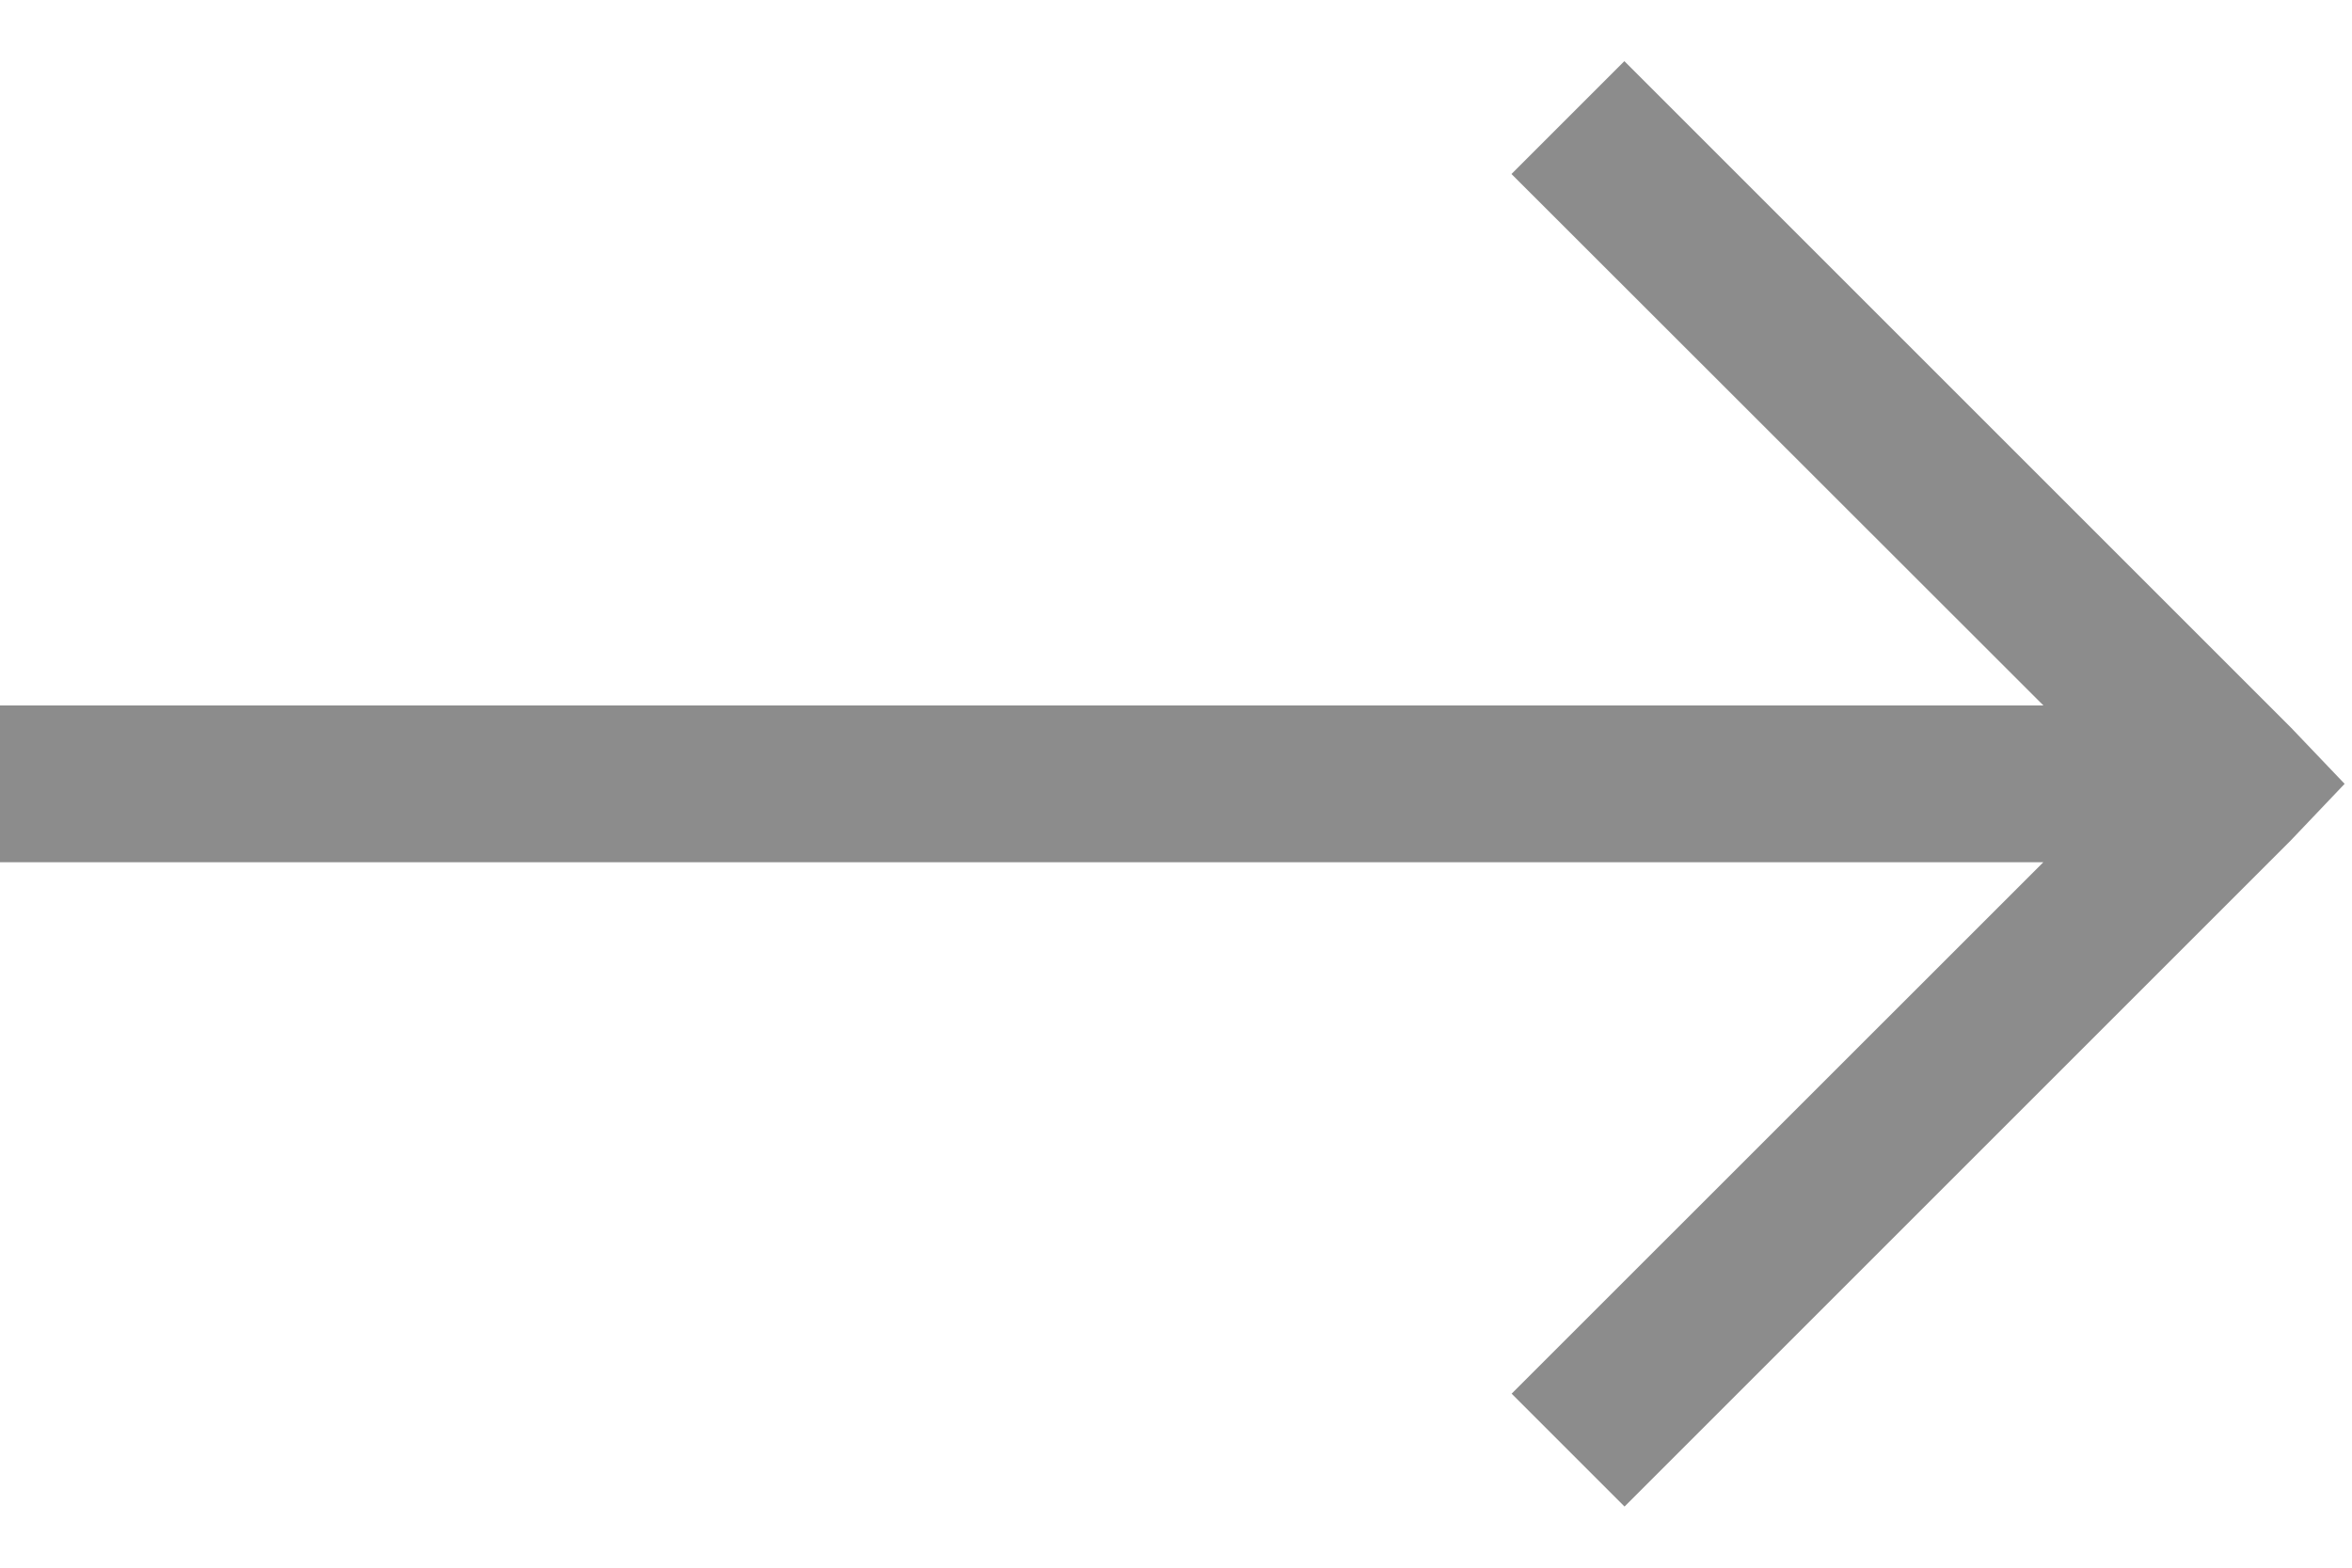 <?xml version="1.0" encoding="UTF-8"?> <svg xmlns="http://www.w3.org/2000/svg" width="30" height="20" viewBox="0 0 30 20" fill="none"><g clip-path="url(#clip0_6002_1070)"><path d="M29.906 10L29.219 9.28L20.719 0.78L19.279 2.22L26.064 9L-0 9V11L26.063 11L19.281 17.78L20.721 19.22L29.221 10.72L29.906 10Z" fill="#8C8C8C"></path></g><defs><clipPath id="clip0_6002_1070"><rect width="20" height="30" fill="white" transform="matrix(0 1 -1 0 30 0)"></rect></clipPath></defs></svg> 